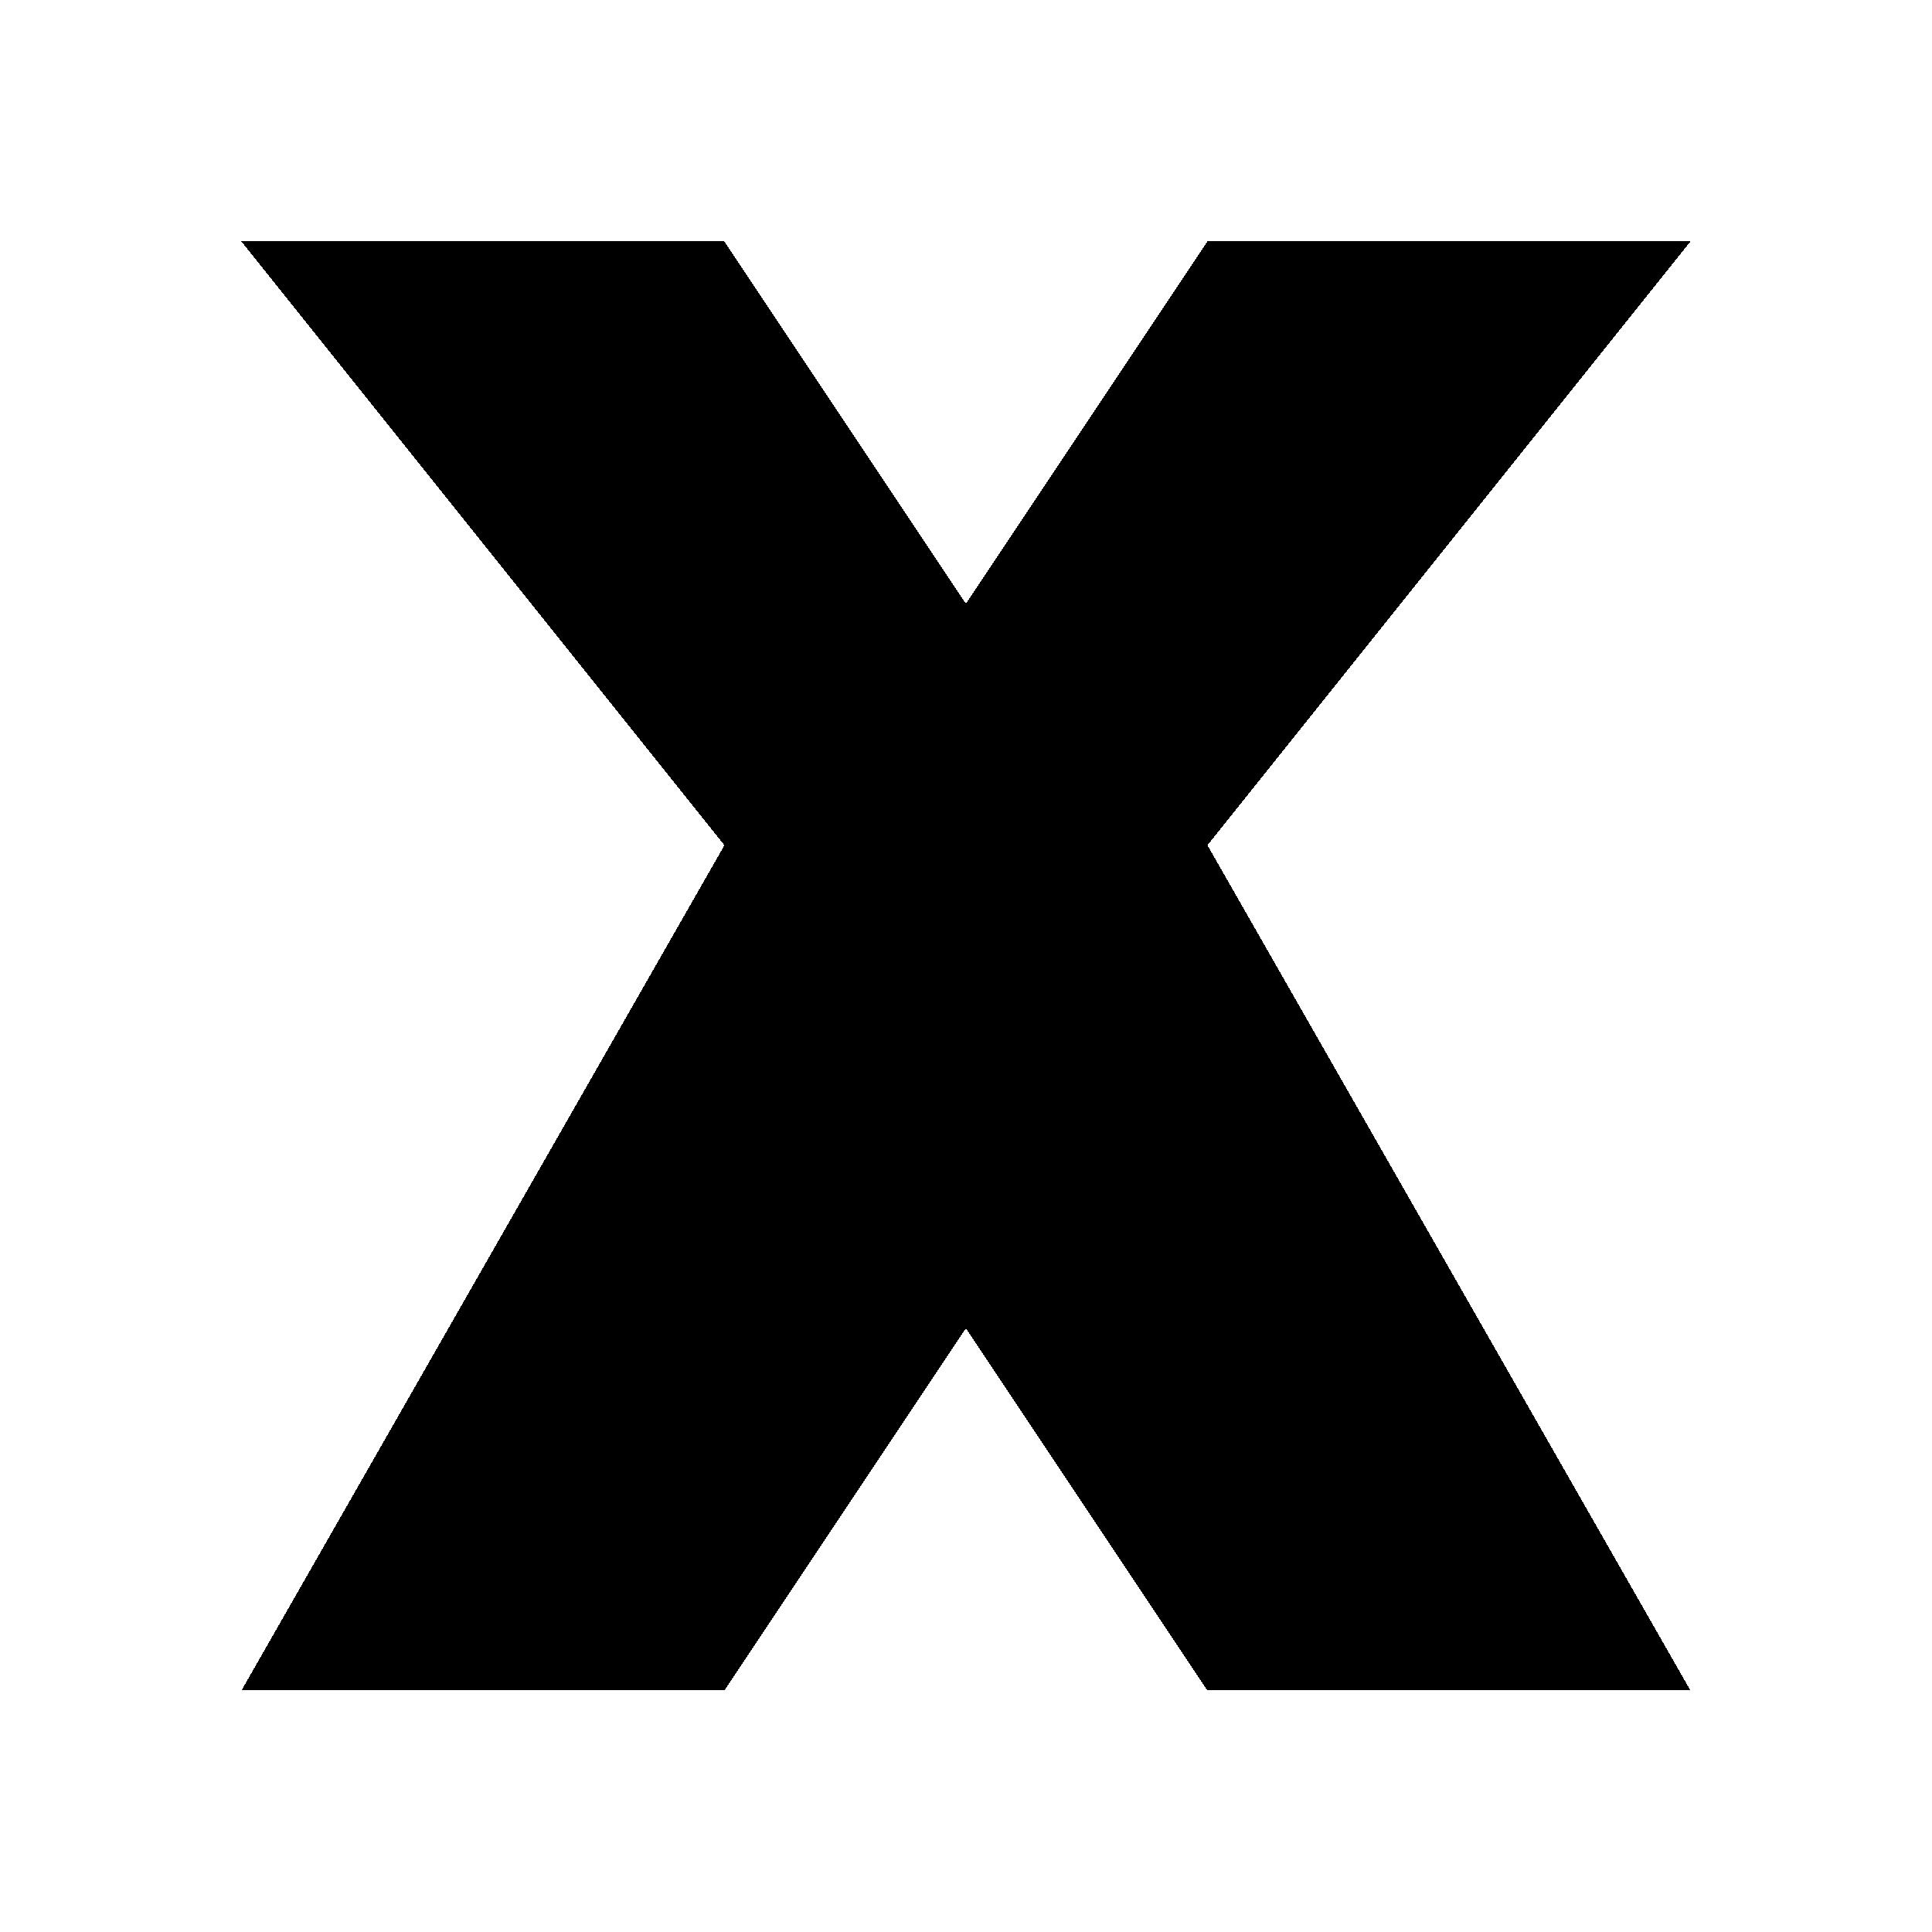 <svg width="32" height="32" viewBox="0 0 32 32" xmlns="http://www.w3.org/2000/svg">
    <style>
        .pixel { shape-rendering: crispEdges; }
    </style>
    <!-- Pixelated X logo -->
    <g class="pixel">
        <!-- Main X shape -->
        <path d="M4,4 L12,4 L16,10 L20,4 L28,4 L20,14 L28,28 L20,28 L16,22 L12,28 L4,28 L12,14 L4,4" 
              fill="#000000"/>
    </g>
</svg>
